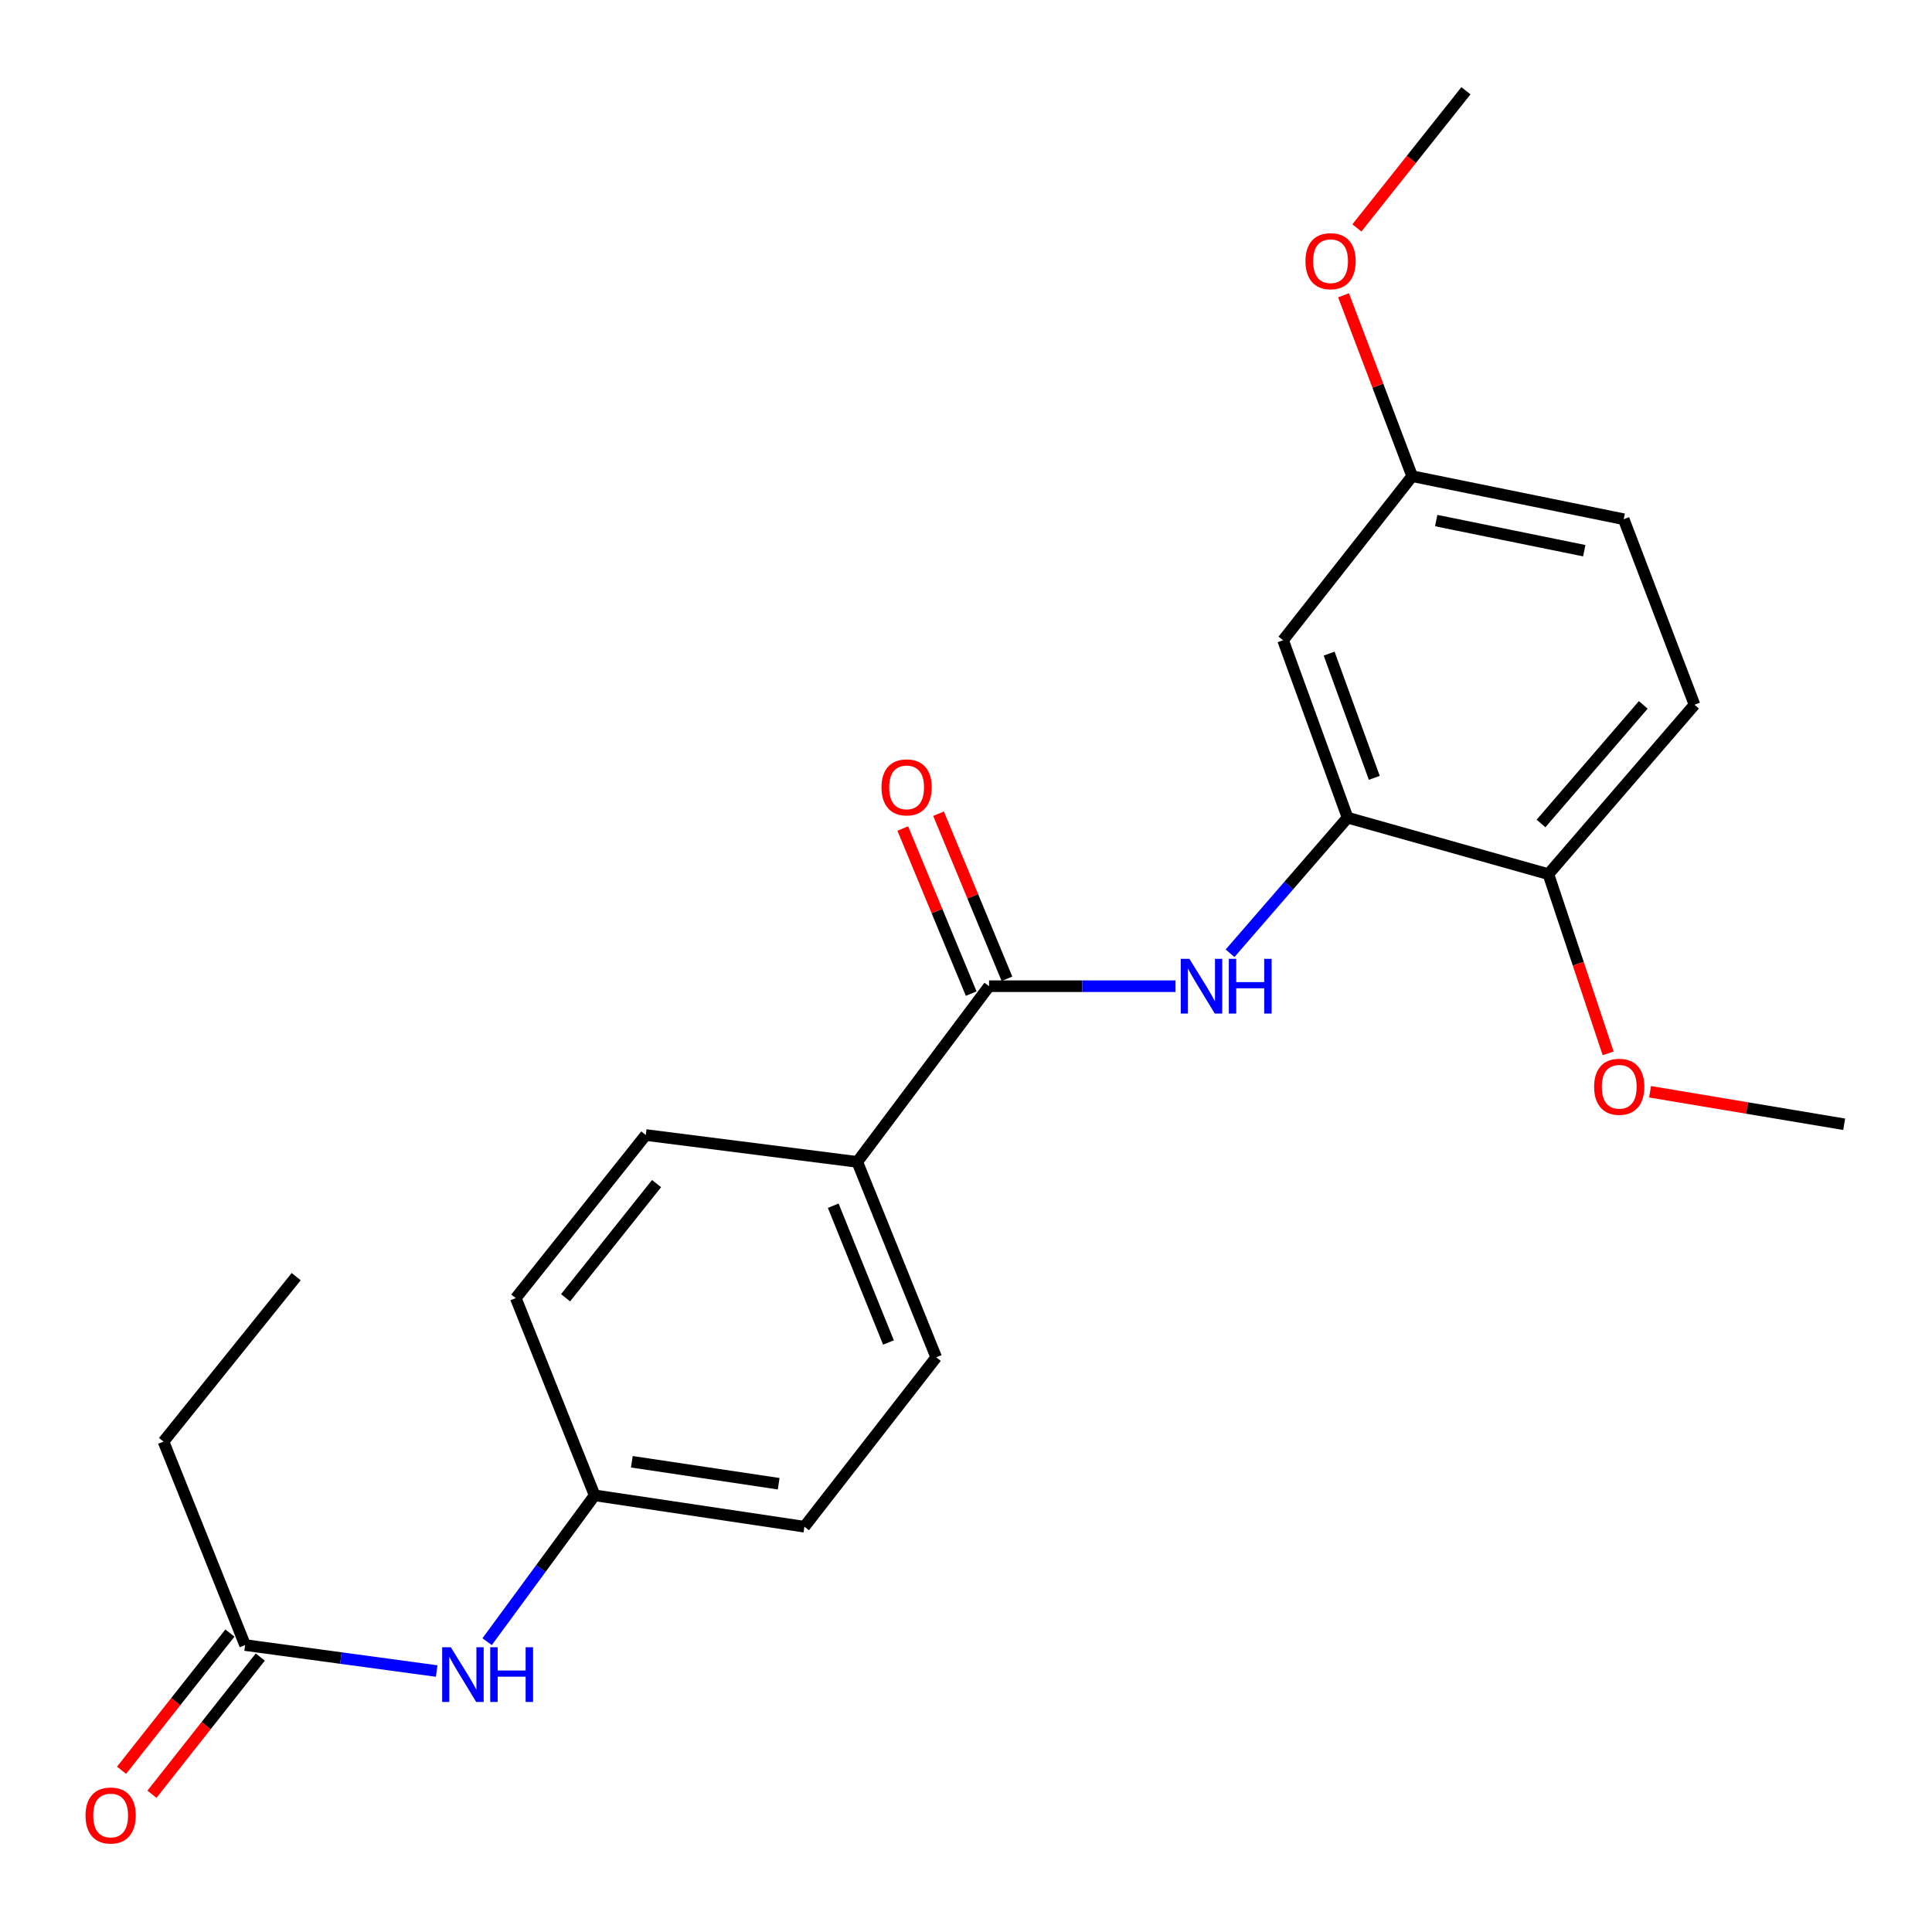 <?xml version='1.0' encoding='iso-8859-1'?>
<svg version='1.1' baseProfile='full'
              xmlns='http://www.w3.org/2000/svg'
                      xmlns:rdkit='http://www.rdkit.org/xml'
                      xmlns:xlink='http://www.w3.org/1999/xlink'
                  xml:space='preserve'
width='1000px' height='1000px' viewBox='0 0 1000 1000'>
<!-- END OF HEADER -->
<rect style='opacity:1.0;fill:#FFFFFF;stroke:none' width='1000' height='1000' x='0' y='0'> </rect>
<path class='bond-0' d='M 511.941,510.456 L 560.173,510.456' style='fill:none;fill-rule:evenodd;stroke:#000000;stroke-width:6px;stroke-linecap:butt;stroke-linejoin:miter;stroke-opacity:1' />
<path class='bond-0' d='M 560.173,510.456 L 608.405,510.456' style='fill:none;fill-rule:evenodd;stroke:#0000FF;stroke-width:6px;stroke-linecap:butt;stroke-linejoin:miter;stroke-opacity:1' />
<path class='bond-3' d='M 511.941,510.456 L 443.73,601.397' style='fill:none;fill-rule:evenodd;stroke:#000000;stroke-width:6px;stroke-linecap:butt;stroke-linejoin:miter;stroke-opacity:1' />
<path class='bond-7' d='M 521.196,506.621 L 503.493,463.897' style='fill:none;fill-rule:evenodd;stroke:#000000;stroke-width:6px;stroke-linecap:butt;stroke-linejoin:miter;stroke-opacity:1' />
<path class='bond-7' d='M 503.493,463.897 L 485.79,421.173' style='fill:none;fill-rule:evenodd;stroke:#FF0000;stroke-width:6px;stroke-linecap:butt;stroke-linejoin:miter;stroke-opacity:1' />
<path class='bond-7' d='M 502.686,514.291 L 484.983,471.567' style='fill:none;fill-rule:evenodd;stroke:#000000;stroke-width:6px;stroke-linecap:butt;stroke-linejoin:miter;stroke-opacity:1' />
<path class='bond-7' d='M 484.983,471.567 L 467.28,428.842' style='fill:none;fill-rule:evenodd;stroke:#FF0000;stroke-width:6px;stroke-linecap:butt;stroke-linejoin:miter;stroke-opacity:1' />
<path class='bond-1' d='M 636.673,493.41 L 667.096,458.322' style='fill:none;fill-rule:evenodd;stroke:#0000FF;stroke-width:6px;stroke-linecap:butt;stroke-linejoin:miter;stroke-opacity:1' />
<path class='bond-1' d='M 667.096,458.322 L 697.518,423.233' style='fill:none;fill-rule:evenodd;stroke:#000000;stroke-width:6px;stroke-linecap:butt;stroke-linejoin:miter;stroke-opacity:1' />
<path class='bond-2' d='M 697.518,423.233 L 664.114,331.38' style='fill:none;fill-rule:evenodd;stroke:#000000;stroke-width:6px;stroke-linecap:butt;stroke-linejoin:miter;stroke-opacity:1' />
<path class='bond-2' d='M 711.337,402.607 L 687.954,338.31' style='fill:none;fill-rule:evenodd;stroke:#000000;stroke-width:6px;stroke-linecap:butt;stroke-linejoin:miter;stroke-opacity:1' />
<path class='bond-6' d='M 697.518,423.233 L 801.449,452.463' style='fill:none;fill-rule:evenodd;stroke:#000000;stroke-width:6px;stroke-linecap:butt;stroke-linejoin:miter;stroke-opacity:1' />
<path class='bond-12' d='M 664.114,331.38 L 730.934,246.472' style='fill:none;fill-rule:evenodd;stroke:#000000;stroke-width:6px;stroke-linecap:butt;stroke-linejoin:miter;stroke-opacity:1' />
<path class='bond-9' d='M 443.73,601.397 L 484.581,702.545' style='fill:none;fill-rule:evenodd;stroke:#000000;stroke-width:6px;stroke-linecap:butt;stroke-linejoin:miter;stroke-opacity:1' />
<path class='bond-9' d='M 431.28,624.072 L 459.875,694.876' style='fill:none;fill-rule:evenodd;stroke:#000000;stroke-width:6px;stroke-linecap:butt;stroke-linejoin:miter;stroke-opacity:1' />
<path class='bond-10' d='M 443.73,601.397 L 334.256,587.483' style='fill:none;fill-rule:evenodd;stroke:#000000;stroke-width:6px;stroke-linecap:butt;stroke-linejoin:miter;stroke-opacity:1' />
<path class='bond-4' d='M 126.862,851.478 L 176.443,858.204' style='fill:none;fill-rule:evenodd;stroke:#000000;stroke-width:6px;stroke-linecap:butt;stroke-linejoin:miter;stroke-opacity:1' />
<path class='bond-4' d='M 176.443,858.204 L 226.024,864.93' style='fill:none;fill-rule:evenodd;stroke:#0000FF;stroke-width:6px;stroke-linecap:butt;stroke-linejoin:miter;stroke-opacity:1' />
<path class='bond-8' d='M 119,845.27 L 90.966,880.774' style='fill:none;fill-rule:evenodd;stroke:#000000;stroke-width:6px;stroke-linecap:butt;stroke-linejoin:miter;stroke-opacity:1' />
<path class='bond-8' d='M 90.966,880.774 L 62.932,916.279' style='fill:none;fill-rule:evenodd;stroke:#FF0000;stroke-width:6px;stroke-linecap:butt;stroke-linejoin:miter;stroke-opacity:1' />
<path class='bond-8' d='M 134.725,857.687 L 106.691,893.191' style='fill:none;fill-rule:evenodd;stroke:#000000;stroke-width:6px;stroke-linecap:butt;stroke-linejoin:miter;stroke-opacity:1' />
<path class='bond-8' d='M 106.691,893.191 L 78.657,928.695' style='fill:none;fill-rule:evenodd;stroke:#FF0000;stroke-width:6px;stroke-linecap:butt;stroke-linejoin:miter;stroke-opacity:1' />
<path class='bond-19' d='M 126.862,851.478 L 84.631,746.156' style='fill:none;fill-rule:evenodd;stroke:#000000;stroke-width:6px;stroke-linecap:butt;stroke-linejoin:miter;stroke-opacity:1' />
<path class='bond-5' d='M 252.128,849.734 L 279.957,811.859' style='fill:none;fill-rule:evenodd;stroke:#0000FF;stroke-width:6px;stroke-linecap:butt;stroke-linejoin:miter;stroke-opacity:1' />
<path class='bond-5' d='M 279.957,811.859 L 307.786,773.984' style='fill:none;fill-rule:evenodd;stroke:#000000;stroke-width:6px;stroke-linecap:butt;stroke-linejoin:miter;stroke-opacity:1' />
<path class='bond-11' d='M 801.449,452.463 L 877.073,364.773' style='fill:none;fill-rule:evenodd;stroke:#000000;stroke-width:6px;stroke-linecap:butt;stroke-linejoin:miter;stroke-opacity:1' />
<path class='bond-11' d='M 797.62,426.225 L 850.557,364.841' style='fill:none;fill-rule:evenodd;stroke:#000000;stroke-width:6px;stroke-linecap:butt;stroke-linejoin:miter;stroke-opacity:1' />
<path class='bond-17' d='M 801.449,452.463 L 816.911,498.836' style='fill:none;fill-rule:evenodd;stroke:#000000;stroke-width:6px;stroke-linecap:butt;stroke-linejoin:miter;stroke-opacity:1' />
<path class='bond-17' d='M 816.911,498.836 L 832.374,545.209' style='fill:none;fill-rule:evenodd;stroke:#FF0000;stroke-width:6px;stroke-linecap:butt;stroke-linejoin:miter;stroke-opacity:1' />
<path class='bond-16' d='M 484.581,702.545 L 416.359,790.224' style='fill:none;fill-rule:evenodd;stroke:#000000;stroke-width:6px;stroke-linecap:butt;stroke-linejoin:miter;stroke-opacity:1' />
<path class='bond-15' d='M 334.256,587.483 L 266.969,671.901' style='fill:none;fill-rule:evenodd;stroke:#000000;stroke-width:6px;stroke-linecap:butt;stroke-linejoin:miter;stroke-opacity:1' />
<path class='bond-15' d='M 339.831,612.634 L 292.73,671.727' style='fill:none;fill-rule:evenodd;stroke:#000000;stroke-width:6px;stroke-linecap:butt;stroke-linejoin:miter;stroke-opacity:1' />
<path class='bond-14' d='M 877.073,364.773 L 840.43,268.745' style='fill:none;fill-rule:evenodd;stroke:#000000;stroke-width:6px;stroke-linecap:butt;stroke-linejoin:miter;stroke-opacity:1' />
<path class='bond-18' d='M 730.934,246.472 L 713.181,199.658' style='fill:none;fill-rule:evenodd;stroke:#000000;stroke-width:6px;stroke-linecap:butt;stroke-linejoin:miter;stroke-opacity:1' />
<path class='bond-18' d='M 713.181,199.658 L 695.429,152.843' style='fill:none;fill-rule:evenodd;stroke:#FF0000;stroke-width:6px;stroke-linecap:butt;stroke-linejoin:miter;stroke-opacity:1' />
<path class='bond-24' d='M 730.934,246.472 L 840.43,268.745' style='fill:none;fill-rule:evenodd;stroke:#000000;stroke-width:6px;stroke-linecap:butt;stroke-linejoin:miter;stroke-opacity:1' />
<path class='bond-24' d='M 743.364,269.447 L 820.012,285.038' style='fill:none;fill-rule:evenodd;stroke:#000000;stroke-width:6px;stroke-linecap:butt;stroke-linejoin:miter;stroke-opacity:1' />
<path class='bond-13' d='M 307.786,773.984 L 266.969,671.901' style='fill:none;fill-rule:evenodd;stroke:#000000;stroke-width:6px;stroke-linecap:butt;stroke-linejoin:miter;stroke-opacity:1' />
<path class='bond-23' d='M 307.786,773.984 L 416.359,790.224' style='fill:none;fill-rule:evenodd;stroke:#000000;stroke-width:6px;stroke-linecap:butt;stroke-linejoin:miter;stroke-opacity:1' />
<path class='bond-23' d='M 327.036,756.605 L 403.037,767.973' style='fill:none;fill-rule:evenodd;stroke:#000000;stroke-width:6px;stroke-linecap:butt;stroke-linejoin:miter;stroke-opacity:1' />
<path class='bond-20' d='M 854.066,565.097 L 904.306,573.507' style='fill:none;fill-rule:evenodd;stroke:#FF0000;stroke-width:6px;stroke-linecap:butt;stroke-linejoin:miter;stroke-opacity:1' />
<path class='bond-20' d='M 904.306,573.507 L 954.545,581.918' style='fill:none;fill-rule:evenodd;stroke:#000000;stroke-width:6px;stroke-linecap:butt;stroke-linejoin:miter;stroke-opacity:1' />
<path class='bond-21' d='M 702.325,117.971 L 730.549,82.47' style='fill:none;fill-rule:evenodd;stroke:#FF0000;stroke-width:6px;stroke-linecap:butt;stroke-linejoin:miter;stroke-opacity:1' />
<path class='bond-21' d='M 730.549,82.47 L 758.772,46.97' style='fill:none;fill-rule:evenodd;stroke:#000000;stroke-width:6px;stroke-linecap:butt;stroke-linejoin:miter;stroke-opacity:1' />
<path class='bond-22' d='M 84.631,746.156 L 153.31,660.792' style='fill:none;fill-rule:evenodd;stroke:#000000;stroke-width:6px;stroke-linecap:butt;stroke-linejoin:miter;stroke-opacity:1' />
<path  class='atom-1' d='M 615.634 496.296
L 624.914 511.296
Q 625.834 512.776, 627.314 515.456
Q 628.794 518.136, 628.874 518.296
L 628.874 496.296
L 632.634 496.296
L 632.634 524.616
L 628.754 524.616
L 618.794 508.216
Q 617.634 506.296, 616.394 504.096
Q 615.194 501.896, 614.834 501.216
L 614.834 524.616
L 611.154 524.616
L 611.154 496.296
L 615.634 496.296
' fill='#0000FF'/>
<path  class='atom-1' d='M 636.034 496.296
L 639.874 496.296
L 639.874 508.336
L 654.354 508.336
L 654.354 496.296
L 658.194 496.296
L 658.194 524.616
L 654.354 524.616
L 654.354 511.536
L 639.874 511.536
L 639.874 524.616
L 636.034 524.616
L 636.034 496.296
' fill='#0000FF'/>
<path  class='atom-6' d='M 233.349 852.612
L 242.629 867.612
Q 243.549 869.092, 245.029 871.772
Q 246.509 874.452, 246.589 874.612
L 246.589 852.612
L 250.349 852.612
L 250.349 880.932
L 246.469 880.932
L 236.509 864.532
Q 235.349 862.612, 234.109 860.412
Q 232.909 858.212, 232.549 857.532
L 232.549 880.932
L 228.869 880.932
L 228.869 852.612
L 233.349 852.612
' fill='#0000FF'/>
<path  class='atom-6' d='M 253.749 852.612
L 257.589 852.612
L 257.589 864.652
L 272.069 864.652
L 272.069 852.612
L 275.909 852.612
L 275.909 880.932
L 272.069 880.932
L 272.069 867.852
L 257.589 867.852
L 257.589 880.932
L 253.749 880.932
L 253.749 852.612
' fill='#0000FF'/>
<path  class='atom-8' d='M 456.265 407.54
Q 456.265 400.74, 459.625 396.94
Q 462.985 393.14, 469.265 393.14
Q 475.545 393.14, 478.905 396.94
Q 482.265 400.74, 482.265 407.54
Q 482.265 414.42, 478.865 418.34
Q 475.465 422.22, 469.265 422.22
Q 463.025 422.22, 459.625 418.34
Q 456.265 414.46, 456.265 407.54
M 469.265 419.02
Q 473.585 419.02, 475.905 416.14
Q 478.265 413.22, 478.265 407.54
Q 478.265 401.98, 475.905 399.18
Q 473.585 396.34, 469.265 396.34
Q 464.945 396.34, 462.585 399.14
Q 460.265 401.94, 460.265 407.54
Q 460.265 413.26, 462.585 416.14
Q 464.945 419.02, 469.265 419.02
' fill='#FF0000'/>
<path  class='atom-9' d='M 44.271 939.694
Q 44.271 932.894, 47.631 929.094
Q 50.991 925.294, 57.271 925.294
Q 63.551 925.294, 66.911 929.094
Q 70.271 932.894, 70.271 939.694
Q 70.271 946.574, 66.871 950.494
Q 63.471 954.374, 57.271 954.374
Q 51.031 954.374, 47.631 950.494
Q 44.271 946.614, 44.271 939.694
M 57.271 951.174
Q 61.591 951.174, 63.911 948.294
Q 66.271 945.374, 66.271 939.694
Q 66.271 934.134, 63.911 931.334
Q 61.591 928.494, 57.271 928.494
Q 52.951 928.494, 50.591 931.294
Q 48.271 934.094, 48.271 939.694
Q 48.271 945.414, 50.591 948.294
Q 52.951 951.174, 57.271 951.174
' fill='#FF0000'/>
<path  class='atom-18' d='M 825.115 562.507
Q 825.115 555.707, 828.475 551.907
Q 831.835 548.107, 838.115 548.107
Q 844.395 548.107, 847.755 551.907
Q 851.115 555.707, 851.115 562.507
Q 851.115 569.387, 847.715 573.307
Q 844.315 577.187, 838.115 577.187
Q 831.875 577.187, 828.475 573.307
Q 825.115 569.427, 825.115 562.507
M 838.115 573.987
Q 842.435 573.987, 844.755 571.107
Q 847.115 568.187, 847.115 562.507
Q 847.115 556.947, 844.755 554.147
Q 842.435 551.307, 838.115 551.307
Q 833.795 551.307, 831.435 554.107
Q 829.115 556.907, 829.115 562.507
Q 829.115 568.227, 831.435 571.107
Q 833.795 573.987, 838.115 573.987
' fill='#FF0000'/>
<path  class='atom-19' d='M 675.702 135.186
Q 675.702 128.386, 679.062 124.586
Q 682.422 120.786, 688.702 120.786
Q 694.982 120.786, 698.342 124.586
Q 701.702 128.386, 701.702 135.186
Q 701.702 142.066, 698.302 145.986
Q 694.902 149.866, 688.702 149.866
Q 682.462 149.866, 679.062 145.986
Q 675.702 142.106, 675.702 135.186
M 688.702 146.666
Q 693.022 146.666, 695.342 143.786
Q 697.702 140.866, 697.702 135.186
Q 697.702 129.626, 695.342 126.826
Q 693.022 123.986, 688.702 123.986
Q 684.382 123.986, 682.022 126.786
Q 679.702 129.586, 679.702 135.186
Q 679.702 140.906, 682.022 143.786
Q 684.382 146.666, 688.702 146.666
' fill='#FF0000'/>
</svg>
